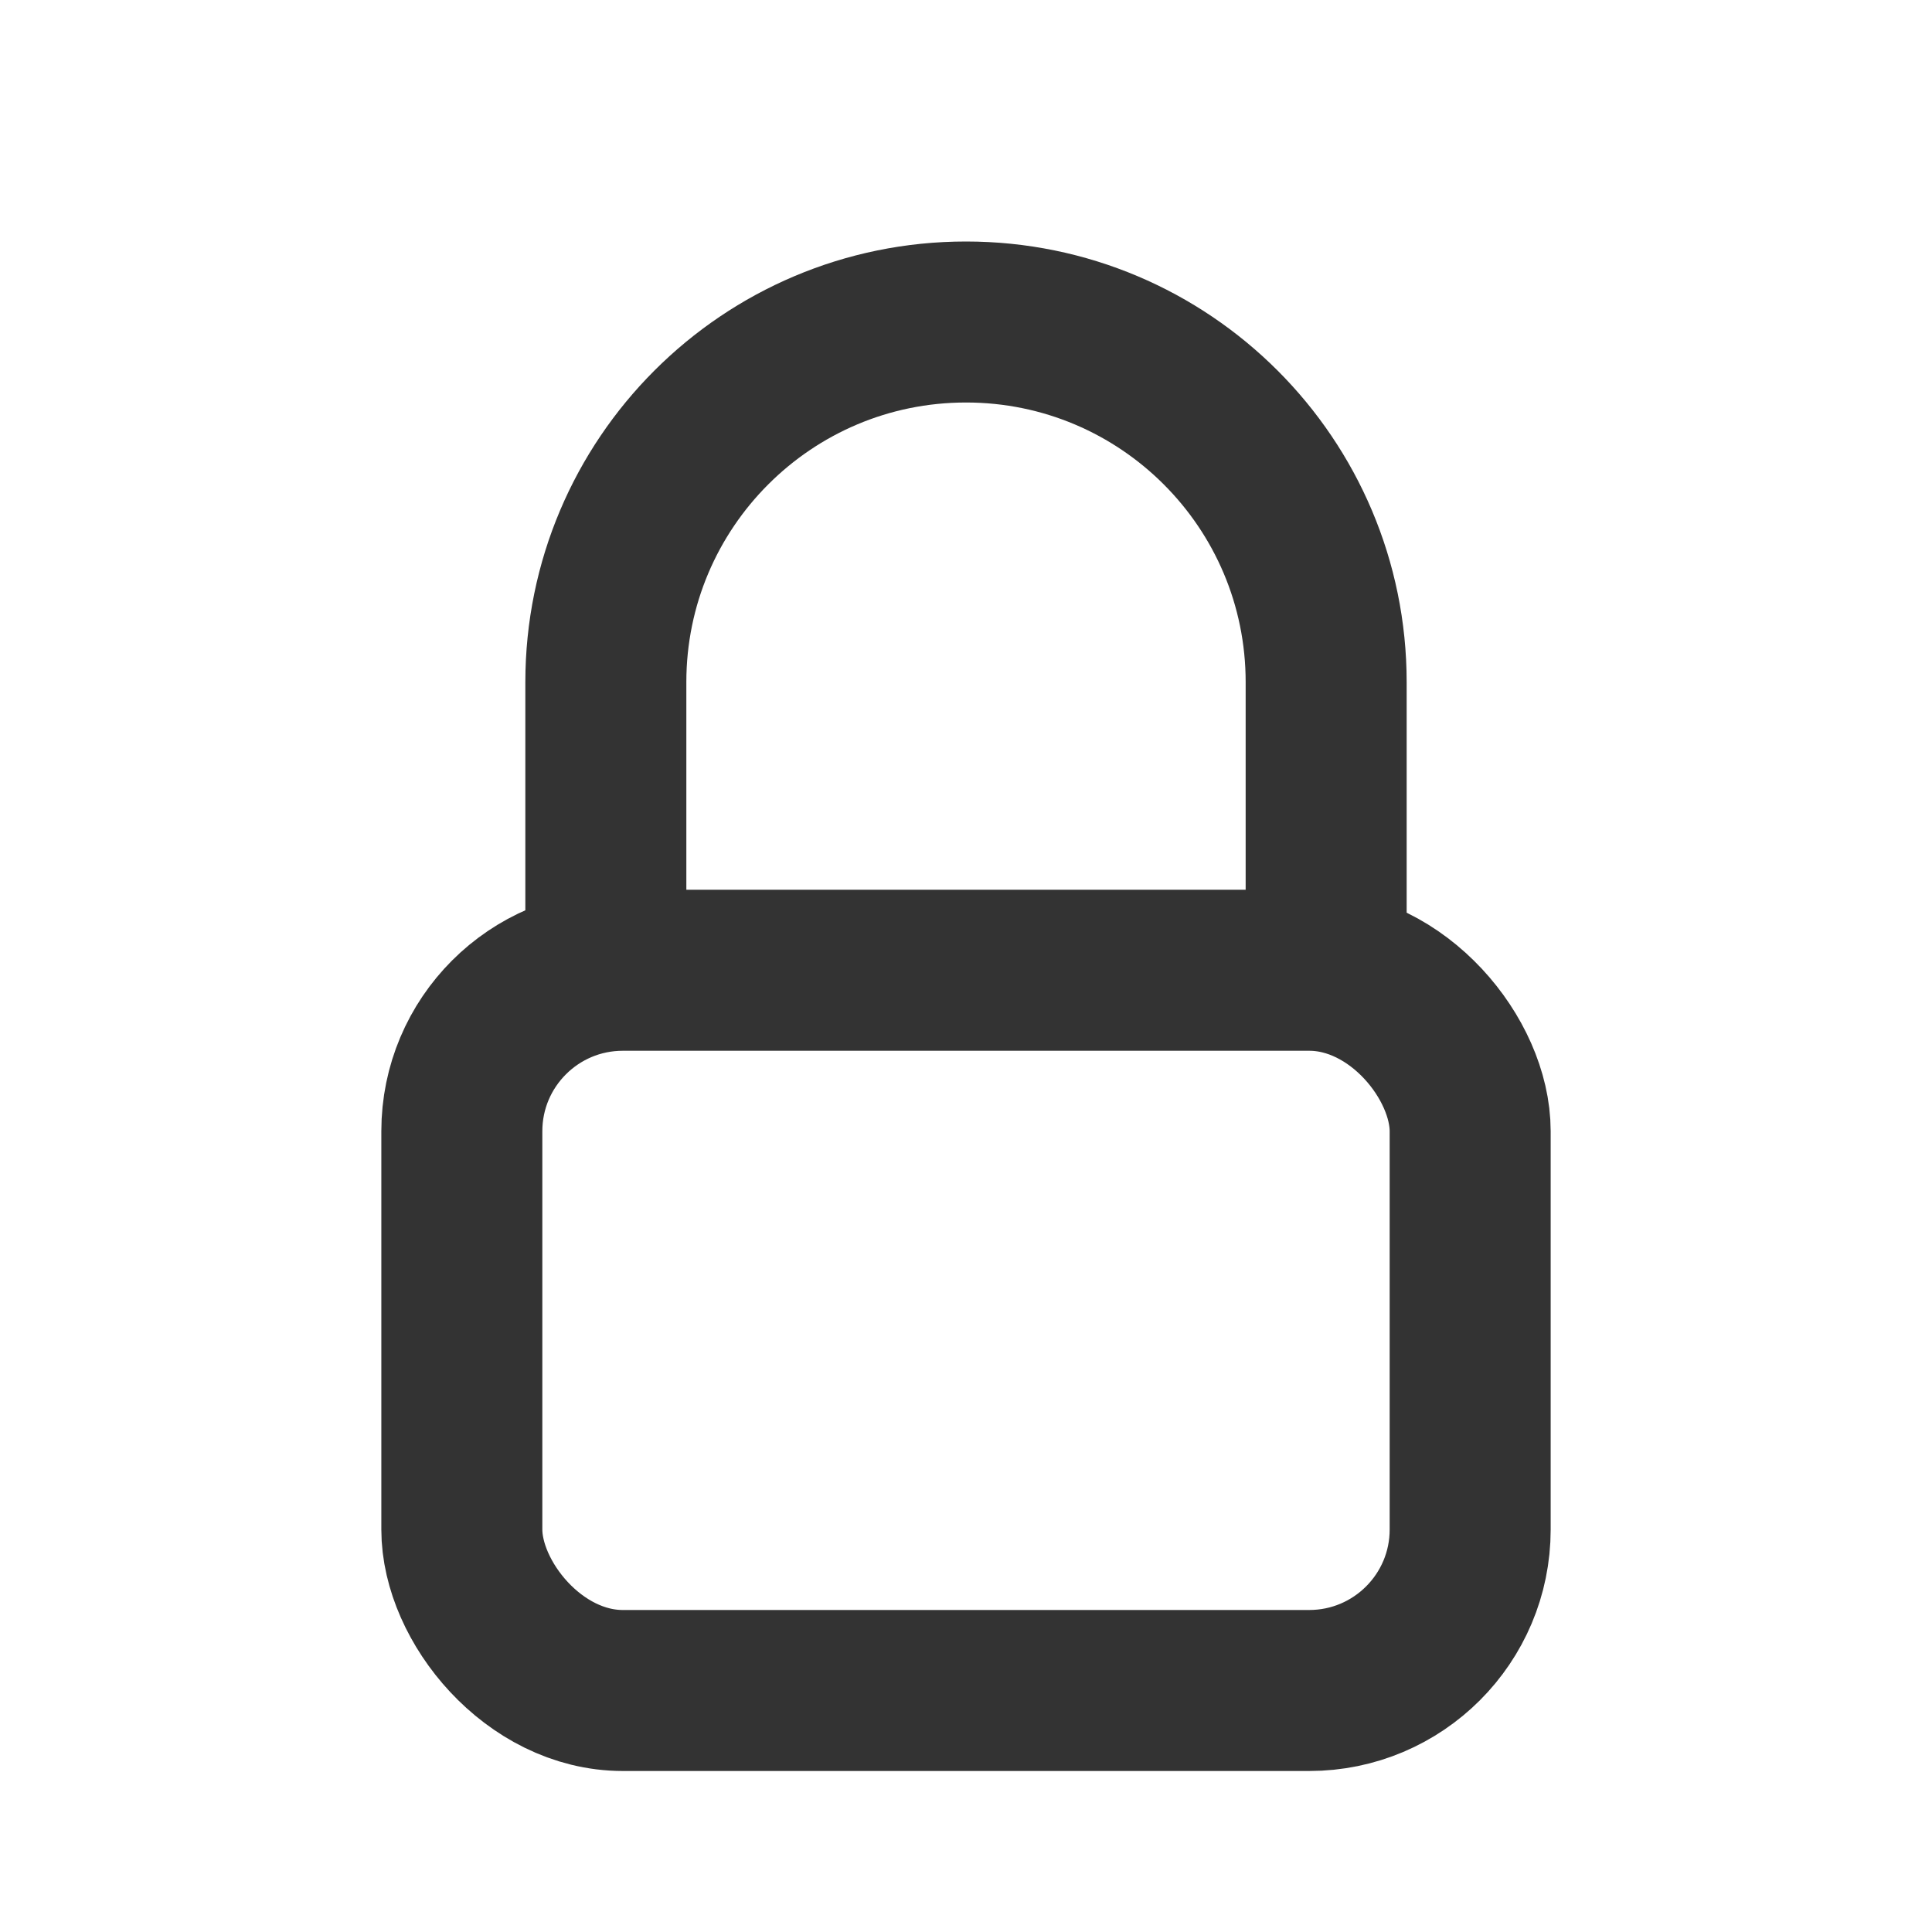 <svg width="24" height="24" viewBox="0 0 24 24" fill="none" xmlns="http://www.w3.org/2000/svg">
<rect x="5.737" y="12.053" width="12.526" height="8.947" rx="2" stroke="#333333" stroke-width="2" stroke-linecap="round" stroke-linejoin="round"/>
<path d="M7.526 12.053V8.474C7.526 6.003 9.529 4 12 4C14.471 4 16.474 6.003 16.474 8.474V12.053" stroke="#333333" stroke-width="2" stroke-linecap="round" stroke-linejoin="round"/>
</svg>
